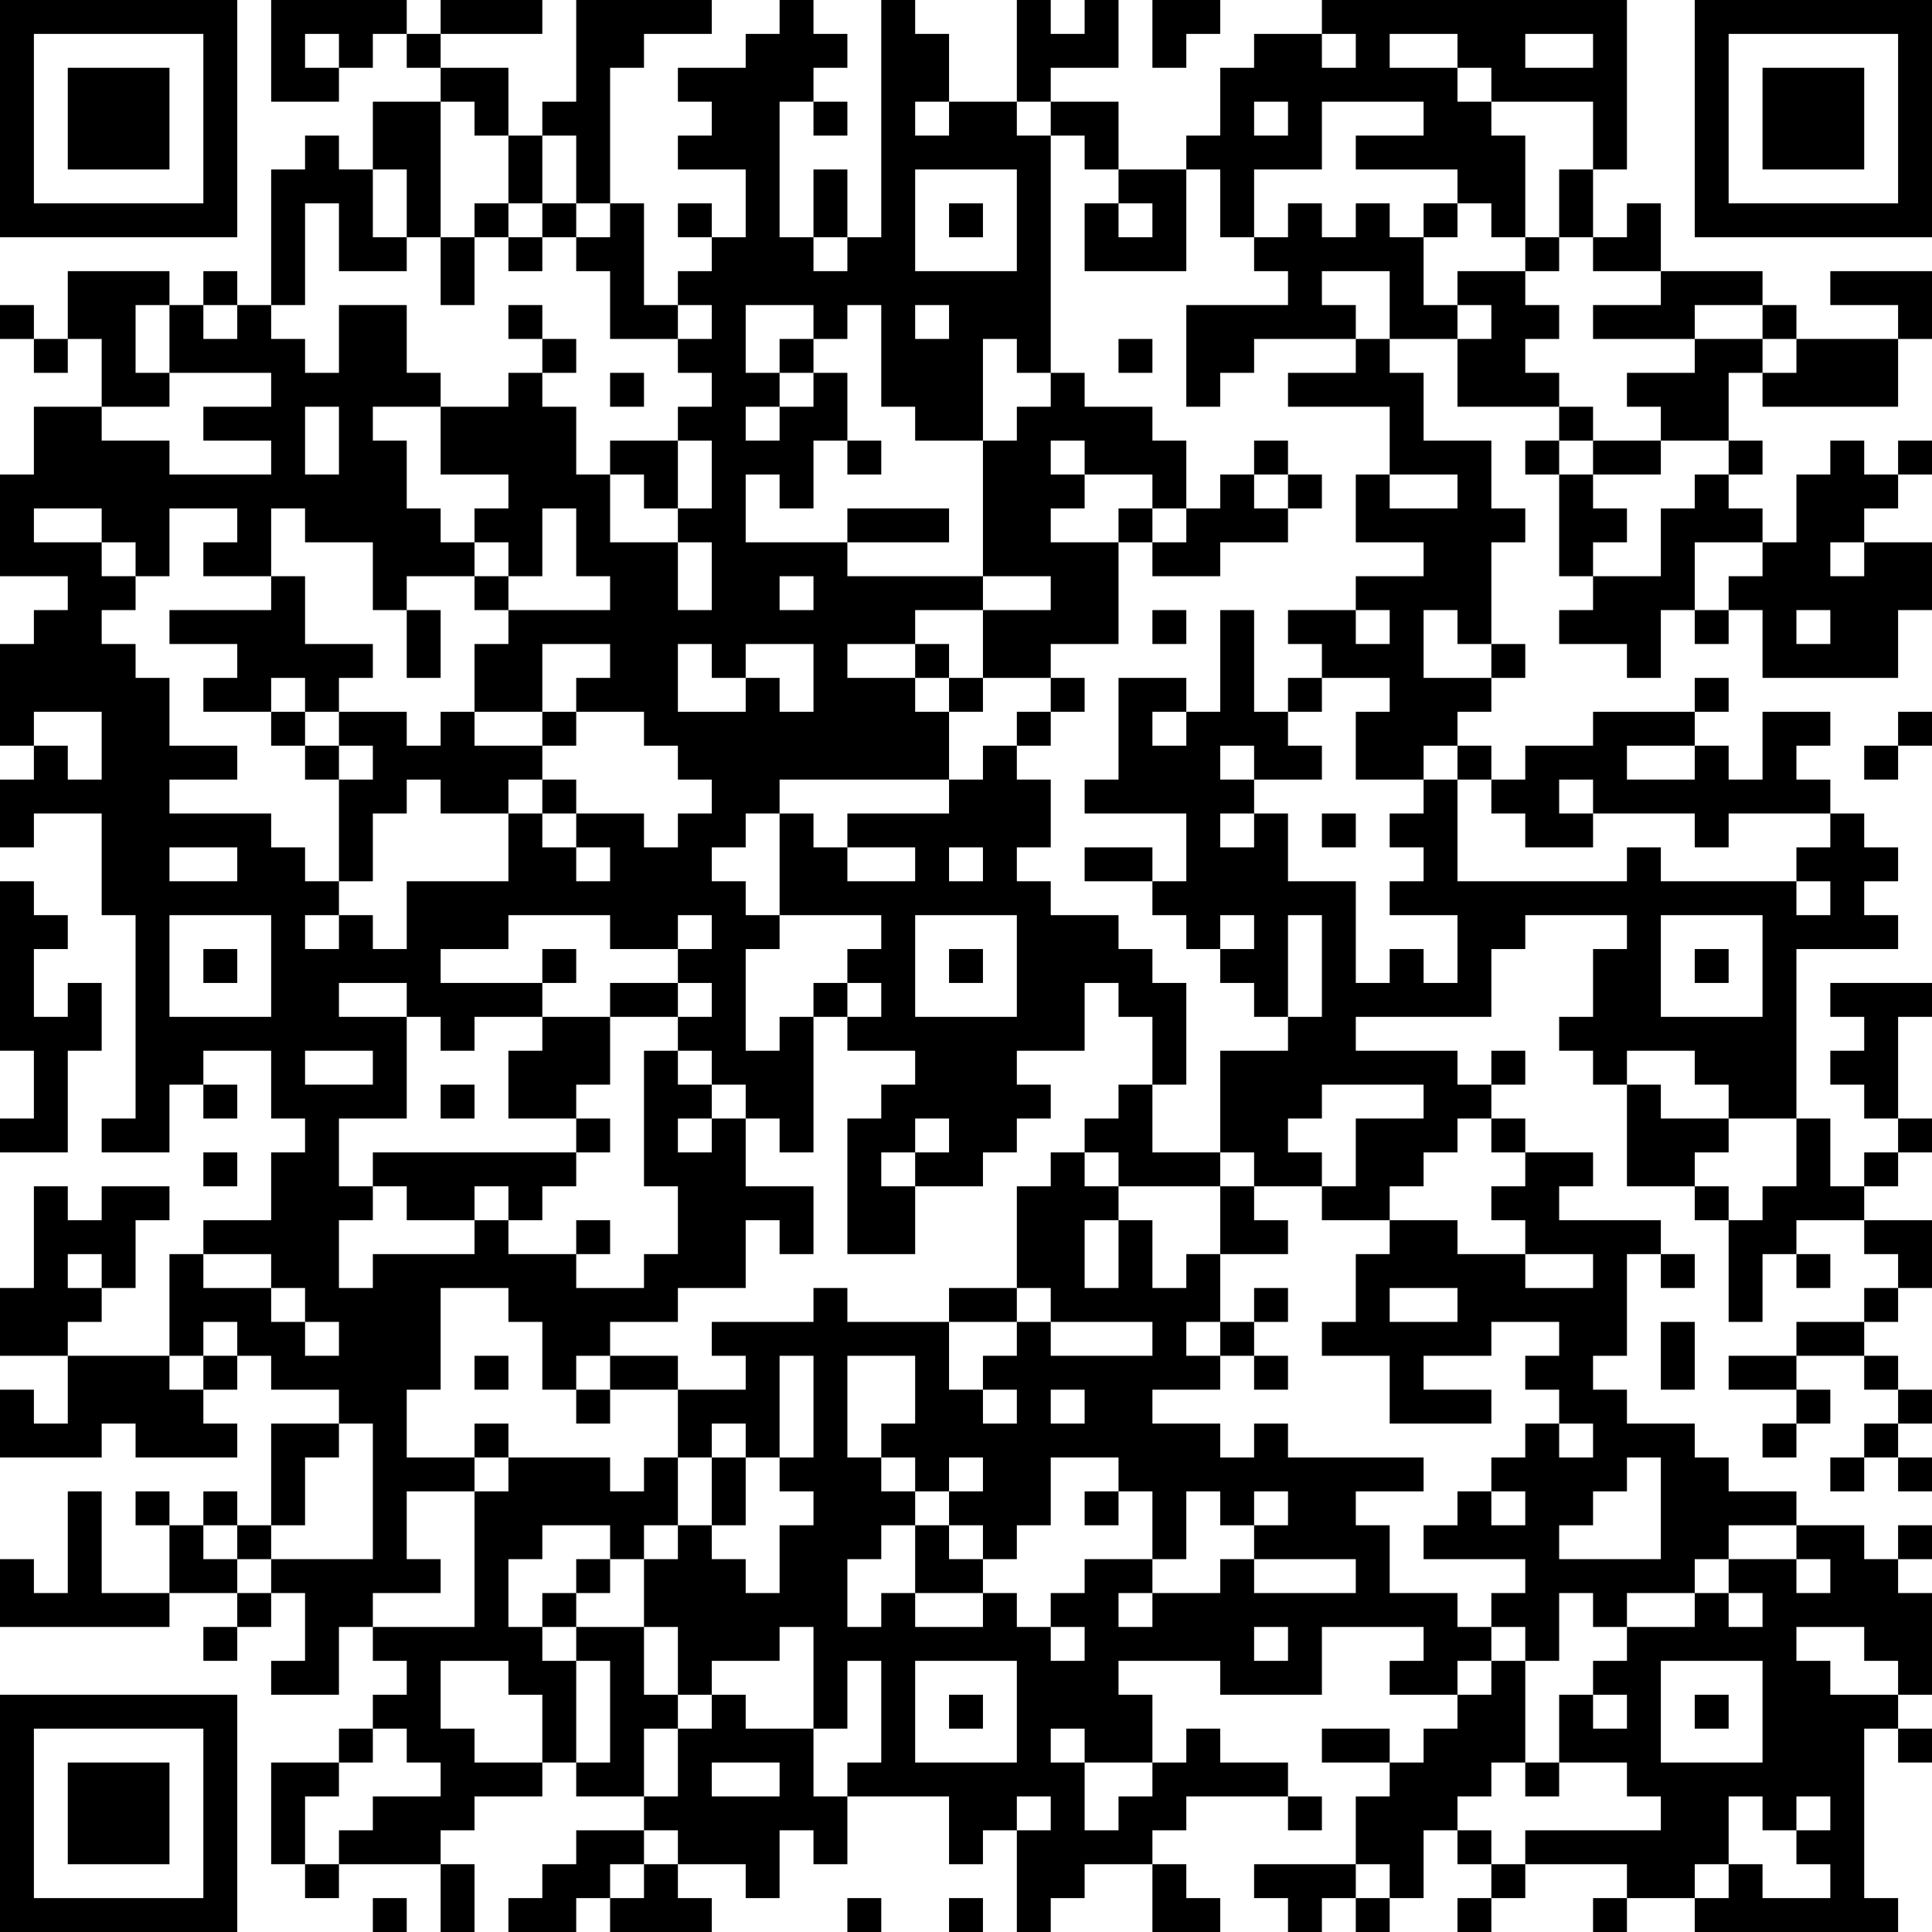 <?xml version="1.0" standalone="no"?>
<svg xmlns="http://www.w3.org/2000/svg" version="1.1" width="171" height="171">
	<!-- Created with https://api.qrserver.com (QR Code API, see goQR.me/api for information) -->
	<title>QR Code</title>
	<desc>https://koohbar.com/product/logo/gelatin-brand-label/gelatin-benetton/gelatin-benetton?utm_source=qr</desc>
	<rect style="fill:rgb(255, 255, 255);fill-opacity:1" x="0" y="0" width="171" height="171" />
	<g id="elements">
		<path style="fill:rgb(0, 0, 0)" d="M 0,0 l 3,0 0,3 -3,0 z M 3,0 l 3,0 0,3 -3,0 z M 6,0 l 3,0 0,3 -3,0 z M 9,0 l 3,0 0,3 -3,0 z M 12,0 l 3,0 0,3 -3,0 z M 15,0 l 3,0 0,3 -3,0 z M 18,0 l 3,0 0,3 -3,0 z M 24,0 l 3,0 0,3 -3,0 z M 27,0 l 3,0 0,3 -3,0 z M 30,0 l 3,0 0,3 -3,0 z M 33,0 l 3,0 0,3 -3,0 z M 39,0 l 3,0 0,3 -3,0 z M 42,0 l 3,0 0,3 -3,0 z M 45,0 l 3,0 0,3 -3,0 z M 51,0 l 3,0 0,3 -3,0 z M 54,0 l 3,0 0,3 -3,0 z M 57,0 l 3,0 0,3 -3,0 z M 60,0 l 3,0 0,3 -3,0 z M 69,0 l 3,0 0,3 -3,0 z M 78,0 l 3,0 0,3 -3,0 z M 90,0 l 3,0 0,3 -3,0 z M 96,0 l 3,0 0,3 -3,0 z M 102,0 l 3,0 0,3 -3,0 z M 105,0 l 3,0 0,3 -3,0 z M 117,0 l 3,0 0,3 -3,0 z M 120,0 l 3,0 0,3 -3,0 z M 123,0 l 3,0 0,3 -3,0 z M 126,0 l 3,0 0,3 -3,0 z M 129,0 l 3,0 0,3 -3,0 z M 132,0 l 3,0 0,3 -3,0 z M 135,0 l 3,0 0,3 -3,0 z M 138,0 l 3,0 0,3 -3,0 z M 141,0 l 3,0 0,3 -3,0 z M 150,0 l 3,0 0,3 -3,0 z M 153,0 l 3,0 0,3 -3,0 z M 156,0 l 3,0 0,3 -3,0 z M 159,0 l 3,0 0,3 -3,0 z M 162,0 l 3,0 0,3 -3,0 z M 165,0 l 3,0 0,3 -3,0 z M 168,0 l 3,0 0,3 -3,0 z M 0,3 l 3,0 0,3 -3,0 z M 18,3 l 3,0 0,3 -3,0 z M 24,3 l 3,0 0,3 -3,0 z M 30,3 l 3,0 0,3 -3,0 z M 36,3 l 3,0 0,3 -3,0 z M 51,3 l 3,0 0,3 -3,0 z M 54,3 l 3,0 0,3 -3,0 z M 66,3 l 3,0 0,3 -3,0 z M 69,3 l 3,0 0,3 -3,0 z M 72,3 l 3,0 0,3 -3,0 z M 78,3 l 3,0 0,3 -3,0 z M 81,3 l 3,0 0,3 -3,0 z M 90,3 l 3,0 0,3 -3,0 z M 93,3 l 3,0 0,3 -3,0 z M 96,3 l 3,0 0,3 -3,0 z M 102,3 l 3,0 0,3 -3,0 z M 111,3 l 3,0 0,3 -3,0 z M 114,3 l 3,0 0,3 -3,0 z M 120,3 l 3,0 0,3 -3,0 z M 129,3 l 3,0 0,3 -3,0 z M 132,3 l 3,0 0,3 -3,0 z M 141,3 l 3,0 0,3 -3,0 z M 150,3 l 3,0 0,3 -3,0 z M 168,3 l 3,0 0,3 -3,0 z M 0,6 l 3,0 0,3 -3,0 z M 6,6 l 3,0 0,3 -3,0 z M 9,6 l 3,0 0,3 -3,0 z M 12,6 l 3,0 0,3 -3,0 z M 18,6 l 3,0 0,3 -3,0 z M 24,6 l 3,0 0,3 -3,0 z M 27,6 l 3,0 0,3 -3,0 z M 39,6 l 3,0 0,3 -3,0 z M 42,6 l 3,0 0,3 -3,0 z M 51,6 l 3,0 0,3 -3,0 z M 60,6 l 3,0 0,3 -3,0 z M 63,6 l 3,0 0,3 -3,0 z M 66,6 l 3,0 0,3 -3,0 z M 69,6 l 3,0 0,3 -3,0 z M 78,6 l 3,0 0,3 -3,0 z M 81,6 l 3,0 0,3 -3,0 z M 90,6 l 3,0 0,3 -3,0 z M 108,6 l 3,0 0,3 -3,0 z M 111,6 l 3,0 0,3 -3,0 z M 114,6 l 3,0 0,3 -3,0 z M 117,6 l 3,0 0,3 -3,0 z M 120,6 l 3,0 0,3 -3,0 z M 123,6 l 3,0 0,3 -3,0 z M 126,6 l 3,0 0,3 -3,0 z M 132,6 l 3,0 0,3 -3,0 z M 135,6 l 3,0 0,3 -3,0 z M 138,6 l 3,0 0,3 -3,0 z M 141,6 l 3,0 0,3 -3,0 z M 150,6 l 3,0 0,3 -3,0 z M 156,6 l 3,0 0,3 -3,0 z M 159,6 l 3,0 0,3 -3,0 z M 162,6 l 3,0 0,3 -3,0 z M 168,6 l 3,0 0,3 -3,0 z M 0,9 l 3,0 0,3 -3,0 z M 6,9 l 3,0 0,3 -3,0 z M 9,9 l 3,0 0,3 -3,0 z M 12,9 l 3,0 0,3 -3,0 z M 18,9 l 3,0 0,3 -3,0 z M 33,9 l 3,0 0,3 -3,0 z M 36,9 l 3,0 0,3 -3,0 z M 42,9 l 3,0 0,3 -3,0 z M 48,9 l 3,0 0,3 -3,0 z M 51,9 l 3,0 0,3 -3,0 z M 63,9 l 3,0 0,3 -3,0 z M 66,9 l 3,0 0,3 -3,0 z M 72,9 l 3,0 0,3 -3,0 z M 78,9 l 3,0 0,3 -3,0 z M 84,9 l 3,0 0,3 -3,0 z M 87,9 l 3,0 0,3 -3,0 z M 93,9 l 3,0 0,3 -3,0 z M 96,9 l 3,0 0,3 -3,0 z M 108,9 l 3,0 0,3 -3,0 z M 114,9 l 3,0 0,3 -3,0 z M 126,9 l 3,0 0,3 -3,0 z M 129,9 l 3,0 0,3 -3,0 z M 141,9 l 3,0 0,3 -3,0 z M 150,9 l 3,0 0,3 -3,0 z M 156,9 l 3,0 0,3 -3,0 z M 159,9 l 3,0 0,3 -3,0 z M 162,9 l 3,0 0,3 -3,0 z M 168,9 l 3,0 0,3 -3,0 z M 0,12 l 3,0 0,3 -3,0 z M 6,12 l 3,0 0,3 -3,0 z M 9,12 l 3,0 0,3 -3,0 z M 12,12 l 3,0 0,3 -3,0 z M 18,12 l 3,0 0,3 -3,0 z M 27,12 l 3,0 0,3 -3,0 z M 33,12 l 3,0 0,3 -3,0 z M 36,12 l 3,0 0,3 -3,0 z M 45,12 l 3,0 0,3 -3,0 z M 51,12 l 3,0 0,3 -3,0 z M 60,12 l 3,0 0,3 -3,0 z M 63,12 l 3,0 0,3 -3,0 z M 66,12 l 3,0 0,3 -3,0 z M 78,12 l 3,0 0,3 -3,0 z M 81,12 l 3,0 0,3 -3,0 z M 84,12 l 3,0 0,3 -3,0 z M 87,12 l 3,0 0,3 -3,0 z M 90,12 l 3,0 0,3 -3,0 z M 96,12 l 3,0 0,3 -3,0 z M 105,12 l 3,0 0,3 -3,0 z M 108,12 l 3,0 0,3 -3,0 z M 111,12 l 3,0 0,3 -3,0 z M 114,12 l 3,0 0,3 -3,0 z M 120,12 l 3,0 0,3 -3,0 z M 123,12 l 3,0 0,3 -3,0 z M 126,12 l 3,0 0,3 -3,0 z M 129,12 l 3,0 0,3 -3,0 z M 132,12 l 3,0 0,3 -3,0 z M 141,12 l 3,0 0,3 -3,0 z M 150,12 l 3,0 0,3 -3,0 z M 156,12 l 3,0 0,3 -3,0 z M 159,12 l 3,0 0,3 -3,0 z M 162,12 l 3,0 0,3 -3,0 z M 168,12 l 3,0 0,3 -3,0 z M 0,15 l 3,0 0,3 -3,0 z M 18,15 l 3,0 0,3 -3,0 z M 24,15 l 3,0 0,3 -3,0 z M 27,15 l 3,0 0,3 -3,0 z M 30,15 l 3,0 0,3 -3,0 z M 36,15 l 3,0 0,3 -3,0 z M 45,15 l 3,0 0,3 -3,0 z M 51,15 l 3,0 0,3 -3,0 z M 66,15 l 3,0 0,3 -3,0 z M 72,15 l 3,0 0,3 -3,0 z M 78,15 l 3,0 0,3 -3,0 z M 90,15 l 3,0 0,3 -3,0 z M 99,15 l 3,0 0,3 -3,0 z M 102,15 l 3,0 0,3 -3,0 z M 108,15 l 3,0 0,3 -3,0 z M 129,15 l 3,0 0,3 -3,0 z M 132,15 l 3,0 0,3 -3,0 z M 138,15 l 3,0 0,3 -3,0 z M 150,15 l 3,0 0,3 -3,0 z M 168,15 l 3,0 0,3 -3,0 z M 0,18 l 3,0 0,3 -3,0 z M 3,18 l 3,0 0,3 -3,0 z M 6,18 l 3,0 0,3 -3,0 z M 9,18 l 3,0 0,3 -3,0 z M 12,18 l 3,0 0,3 -3,0 z M 15,18 l 3,0 0,3 -3,0 z M 18,18 l 3,0 0,3 -3,0 z M 24,18 l 3,0 0,3 -3,0 z M 30,18 l 3,0 0,3 -3,0 z M 36,18 l 3,0 0,3 -3,0 z M 42,18 l 3,0 0,3 -3,0 z M 48,18 l 3,0 0,3 -3,0 z M 54,18 l 3,0 0,3 -3,0 z M 60,18 l 3,0 0,3 -3,0 z M 66,18 l 3,0 0,3 -3,0 z M 72,18 l 3,0 0,3 -3,0 z M 78,18 l 3,0 0,3 -3,0 z M 84,18 l 3,0 0,3 -3,0 z M 90,18 l 3,0 0,3 -3,0 z M 96,18 l 3,0 0,3 -3,0 z M 102,18 l 3,0 0,3 -3,0 z M 108,18 l 3,0 0,3 -3,0 z M 114,18 l 3,0 0,3 -3,0 z M 120,18 l 3,0 0,3 -3,0 z M 126,18 l 3,0 0,3 -3,0 z M 132,18 l 3,0 0,3 -3,0 z M 138,18 l 3,0 0,3 -3,0 z M 144,18 l 3,0 0,3 -3,0 z M 150,18 l 3,0 0,3 -3,0 z M 153,18 l 3,0 0,3 -3,0 z M 156,18 l 3,0 0,3 -3,0 z M 159,18 l 3,0 0,3 -3,0 z M 162,18 l 3,0 0,3 -3,0 z M 165,18 l 3,0 0,3 -3,0 z M 168,18 l 3,0 0,3 -3,0 z M 24,21 l 3,0 0,3 -3,0 z M 30,21 l 3,0 0,3 -3,0 z M 33,21 l 3,0 0,3 -3,0 z M 39,21 l 3,0 0,3 -3,0 z M 45,21 l 3,0 0,3 -3,0 z M 51,21 l 3,0 0,3 -3,0 z M 54,21 l 3,0 0,3 -3,0 z M 63,21 l 3,0 0,3 -3,0 z M 66,21 l 3,0 0,3 -3,0 z M 69,21 l 3,0 0,3 -3,0 z M 75,21 l 3,0 0,3 -3,0 z M 78,21 l 3,0 0,3 -3,0 z M 90,21 l 3,0 0,3 -3,0 z M 96,21 l 3,0 0,3 -3,0 z M 99,21 l 3,0 0,3 -3,0 z M 102,21 l 3,0 0,3 -3,0 z M 111,21 l 3,0 0,3 -3,0 z M 114,21 l 3,0 0,3 -3,0 z M 117,21 l 3,0 0,3 -3,0 z M 120,21 l 3,0 0,3 -3,0 z M 123,21 l 3,0 0,3 -3,0 z M 135,21 l 3,0 0,3 -3,0 z M 141,21 l 3,0 0,3 -3,0 z M 144,21 l 3,0 0,3 -3,0 z M 6,24 l 3,0 0,3 -3,0 z M 9,24 l 3,0 0,3 -3,0 z M 12,24 l 3,0 0,3 -3,0 z M 18,24 l 3,0 0,3 -3,0 z M 24,24 l 3,0 0,3 -3,0 z M 39,24 l 3,0 0,3 -3,0 z M 54,24 l 3,0 0,3 -3,0 z M 60,24 l 3,0 0,3 -3,0 z M 63,24 l 3,0 0,3 -3,0 z M 66,24 l 3,0 0,3 -3,0 z M 69,24 l 3,0 0,3 -3,0 z M 72,24 l 3,0 0,3 -3,0 z M 75,24 l 3,0 0,3 -3,0 z M 78,24 l 3,0 0,3 -3,0 z M 81,24 l 3,0 0,3 -3,0 z M 84,24 l 3,0 0,3 -3,0 z M 87,24 l 3,0 0,3 -3,0 z M 90,24 l 3,0 0,3 -3,0 z M 114,24 l 3,0 0,3 -3,0 z M 123,24 l 3,0 0,3 -3,0 z M 129,24 l 3,0 0,3 -3,0 z M 132,24 l 3,0 0,3 -3,0 z M 147,24 l 3,0 0,3 -3,0 z M 150,24 l 3,0 0,3 -3,0 z M 153,24 l 3,0 0,3 -3,0 z M 162,24 l 3,0 0,3 -3,0 z M 165,24 l 3,0 0,3 -3,0 z M 168,24 l 3,0 0,3 -3,0 z M 0,27 l 3,0 0,3 -3,0 z M 6,27 l 3,0 0,3 -3,0 z M 9,27 l 3,0 0,3 -3,0 z M 15,27 l 3,0 0,3 -3,0 z M 21,27 l 3,0 0,3 -3,0 z M 30,27 l 3,0 0,3 -3,0 z M 33,27 l 3,0 0,3 -3,0 z M 45,27 l 3,0 0,3 -3,0 z M 54,27 l 3,0 0,3 -3,0 z M 57,27 l 3,0 0,3 -3,0 z M 63,27 l 3,0 0,3 -3,0 z M 72,27 l 3,0 0,3 -3,0 z M 78,27 l 3,0 0,3 -3,0 z M 84,27 l 3,0 0,3 -3,0 z M 87,27 l 3,0 0,3 -3,0 z M 90,27 l 3,0 0,3 -3,0 z M 105,27 l 3,0 0,3 -3,0 z M 108,27 l 3,0 0,3 -3,0 z M 111,27 l 3,0 0,3 -3,0 z M 114,27 l 3,0 0,3 -3,0 z M 117,27 l 3,0 0,3 -3,0 z M 123,27 l 3,0 0,3 -3,0 z M 126,27 l 3,0 0,3 -3,0 z M 132,27 l 3,0 0,3 -3,0 z M 135,27 l 3,0 0,3 -3,0 z M 141,27 l 3,0 0,3 -3,0 z M 144,27 l 3,0 0,3 -3,0 z M 147,27 l 3,0 0,3 -3,0 z M 156,27 l 3,0 0,3 -3,0 z M 168,27 l 3,0 0,3 -3,0 z M 3,30 l 3,0 0,3 -3,0 z M 9,30 l 3,0 0,3 -3,0 z M 15,30 l 3,0 0,3 -3,0 z M 18,30 l 3,0 0,3 -3,0 z M 21,30 l 3,0 0,3 -3,0 z M 24,30 l 3,0 0,3 -3,0 z M 30,30 l 3,0 0,3 -3,0 z M 33,30 l 3,0 0,3 -3,0 z M 48,30 l 3,0 0,3 -3,0 z M 60,30 l 3,0 0,3 -3,0 z M 63,30 l 3,0 0,3 -3,0 z M 69,30 l 3,0 0,3 -3,0 z M 78,30 l 3,0 0,3 -3,0 z M 81,30 l 3,0 0,3 -3,0 z M 84,30 l 3,0 0,3 -3,0 z M 90,30 l 3,0 0,3 -3,0 z M 99,30 l 3,0 0,3 -3,0 z M 105,30 l 3,0 0,3 -3,0 z M 108,30 l 3,0 0,3 -3,0 z M 120,30 l 3,0 0,3 -3,0 z M 129,30 l 3,0 0,3 -3,0 z M 132,30 l 3,0 0,3 -3,0 z M 150,30 l 3,0 0,3 -3,0 z M 153,30 l 3,0 0,3 -3,0 z M 159,30 l 3,0 0,3 -3,0 z M 162,30 l 3,0 0,3 -3,0 z M 165,30 l 3,0 0,3 -3,0 z M 9,33 l 3,0 0,3 -3,0 z M 12,33 l 3,0 0,3 -3,0 z M 24,33 l 3,0 0,3 -3,0 z M 27,33 l 3,0 0,3 -3,0 z M 30,33 l 3,0 0,3 -3,0 z M 33,33 l 3,0 0,3 -3,0 z M 36,33 l 3,0 0,3 -3,0 z M 45,33 l 3,0 0,3 -3,0 z M 54,33 l 3,0 0,3 -3,0 z M 63,33 l 3,0 0,3 -3,0 z M 66,33 l 3,0 0,3 -3,0 z M 72,33 l 3,0 0,3 -3,0 z M 78,33 l 3,0 0,3 -3,0 z M 81,33 l 3,0 0,3 -3,0 z M 84,33 l 3,0 0,3 -3,0 z M 93,33 l 3,0 0,3 -3,0 z M 105,33 l 3,0 0,3 -3,0 z M 114,33 l 3,0 0,3 -3,0 z M 117,33 l 3,0 0,3 -3,0 z M 120,33 l 3,0 0,3 -3,0 z M 123,33 l 3,0 0,3 -3,0 z M 129,33 l 3,0 0,3 -3,0 z M 132,33 l 3,0 0,3 -3,0 z M 135,33 l 3,0 0,3 -3,0 z M 144,33 l 3,0 0,3 -3,0 z M 147,33 l 3,0 0,3 -3,0 z M 150,33 l 3,0 0,3 -3,0 z M 156,33 l 3,0 0,3 -3,0 z M 159,33 l 3,0 0,3 -3,0 z M 162,33 l 3,0 0,3 -3,0 z M 165,33 l 3,0 0,3 -3,0 z M 3,36 l 3,0 0,3 -3,0 z M 6,36 l 3,0 0,3 -3,0 z M 18,36 l 3,0 0,3 -3,0 z M 21,36 l 3,0 0,3 -3,0 z M 24,36 l 3,0 0,3 -3,0 z M 30,36 l 3,0 0,3 -3,0 z M 39,36 l 3,0 0,3 -3,0 z M 42,36 l 3,0 0,3 -3,0 z M 45,36 l 3,0 0,3 -3,0 z M 48,36 l 3,0 0,3 -3,0 z M 60,36 l 3,0 0,3 -3,0 z M 63,36 l 3,0 0,3 -3,0 z M 69,36 l 3,0 0,3 -3,0 z M 72,36 l 3,0 0,3 -3,0 z M 81,36 l 3,0 0,3 -3,0 z M 84,36 l 3,0 0,3 -3,0 z M 90,36 l 3,0 0,3 -3,0 z M 93,36 l 3,0 0,3 -3,0 z M 96,36 l 3,0 0,3 -3,0 z M 99,36 l 3,0 0,3 -3,0 z M 123,36 l 3,0 0,3 -3,0 z M 138,36 l 3,0 0,3 -3,0 z M 147,36 l 3,0 0,3 -3,0 z M 150,36 l 3,0 0,3 -3,0 z M 3,39 l 3,0 0,3 -3,0 z M 6,39 l 3,0 0,3 -3,0 z M 9,39 l 3,0 0,3 -3,0 z M 12,39 l 3,0 0,3 -3,0 z M 24,39 l 3,0 0,3 -3,0 z M 30,39 l 3,0 0,3 -3,0 z M 33,39 l 3,0 0,3 -3,0 z M 39,39 l 3,0 0,3 -3,0 z M 42,39 l 3,0 0,3 -3,0 z M 45,39 l 3,0 0,3 -3,0 z M 48,39 l 3,0 0,3 -3,0 z M 54,39 l 3,0 0,3 -3,0 z M 57,39 l 3,0 0,3 -3,0 z M 63,39 l 3,0 0,3 -3,0 z M 66,39 l 3,0 0,3 -3,0 z M 69,39 l 3,0 0,3 -3,0 z M 75,39 l 3,0 0,3 -3,0 z M 87,39 l 3,0 0,3 -3,0 z M 90,39 l 3,0 0,3 -3,0 z M 96,39 l 3,0 0,3 -3,0 z M 99,39 l 3,0 0,3 -3,0 z M 102,39 l 3,0 0,3 -3,0 z M 111,39 l 3,0 0,3 -3,0 z M 123,39 l 3,0 0,3 -3,0 z M 126,39 l 3,0 0,3 -3,0 z M 129,39 l 3,0 0,3 -3,0 z M 135,39 l 3,0 0,3 -3,0 z M 141,39 l 3,0 0,3 -3,0 z M 144,39 l 3,0 0,3 -3,0 z M 153,39 l 3,0 0,3 -3,0 z M 162,39 l 3,0 0,3 -3,0 z M 168,39 l 3,0 0,3 -3,0 z M 0,42 l 3,0 0,3 -3,0 z M 3,42 l 3,0 0,3 -3,0 z M 6,42 l 3,0 0,3 -3,0 z M 9,42 l 3,0 0,3 -3,0 z M 12,42 l 3,0 0,3 -3,0 z M 15,42 l 3,0 0,3 -3,0 z M 18,42 l 3,0 0,3 -3,0 z M 21,42 l 3,0 0,3 -3,0 z M 24,42 l 3,0 0,3 -3,0 z M 27,42 l 3,0 0,3 -3,0 z M 30,42 l 3,0 0,3 -3,0 z M 33,42 l 3,0 0,3 -3,0 z M 45,42 l 3,0 0,3 -3,0 z M 48,42 l 3,0 0,3 -3,0 z M 51,42 l 3,0 0,3 -3,0 z M 57,42 l 3,0 0,3 -3,0 z M 63,42 l 3,0 0,3 -3,0 z M 69,42 l 3,0 0,3 -3,0 z M 87,42 l 3,0 0,3 -3,0 z M 90,42 l 3,0 0,3 -3,0 z M 93,42 l 3,0 0,3 -3,0 z M 102,42 l 3,0 0,3 -3,0 z M 108,42 l 3,0 0,3 -3,0 z M 114,42 l 3,0 0,3 -3,0 z M 120,42 l 3,0 0,3 -3,0 z M 129,42 l 3,0 0,3 -3,0 z M 138,42 l 3,0 0,3 -3,0 z M 150,42 l 3,0 0,3 -3,0 z M 159,42 l 3,0 0,3 -3,0 z M 162,42 l 3,0 0,3 -3,0 z M 165,42 l 3,0 0,3 -3,0 z M 0,45 l 3,0 0,3 -3,0 z M 9,45 l 3,0 0,3 -3,0 z M 12,45 l 3,0 0,3 -3,0 z M 21,45 l 3,0 0,3 -3,0 z M 27,45 l 3,0 0,3 -3,0 z M 30,45 l 3,0 0,3 -3,0 z M 33,45 l 3,0 0,3 -3,0 z M 36,45 l 3,0 0,3 -3,0 z M 42,45 l 3,0 0,3 -3,0 z M 45,45 l 3,0 0,3 -3,0 z M 51,45 l 3,0 0,3 -3,0 z M 60,45 l 3,0 0,3 -3,0 z M 63,45 l 3,0 0,3 -3,0 z M 75,45 l 3,0 0,3 -3,0 z M 78,45 l 3,0 0,3 -3,0 z M 81,45 l 3,0 0,3 -3,0 z M 87,45 l 3,0 0,3 -3,0 z M 90,45 l 3,0 0,3 -3,0 z M 99,45 l 3,0 0,3 -3,0 z M 105,45 l 3,0 0,3 -3,0 z M 108,45 l 3,0 0,3 -3,0 z M 111,45 l 3,0 0,3 -3,0 z M 120,45 l 3,0 0,3 -3,0 z M 123,45 l 3,0 0,3 -3,0 z M 126,45 l 3,0 0,3 -3,0 z M 129,45 l 3,0 0,3 -3,0 z M 132,45 l 3,0 0,3 -3,0 z M 138,45 l 3,0 0,3 -3,0 z M 141,45 l 3,0 0,3 -3,0 z M 147,45 l 3,0 0,3 -3,0 z M 150,45 l 3,0 0,3 -3,0 z M 153,45 l 3,0 0,3 -3,0 z M 159,45 l 3,0 0,3 -3,0 z M 162,45 l 3,0 0,3 -3,0 z M 0,48 l 3,0 0,3 -3,0 z M 3,48 l 3,0 0,3 -3,0 z M 6,48 l 3,0 0,3 -3,0 z M 12,48 l 3,0 0,3 -3,0 z M 18,48 l 3,0 0,3 -3,0 z M 21,48 l 3,0 0,3 -3,0 z M 33,48 l 3,0 0,3 -3,0 z M 36,48 l 3,0 0,3 -3,0 z M 39,48 l 3,0 0,3 -3,0 z M 45,48 l 3,0 0,3 -3,0 z M 51,48 l 3,0 0,3 -3,0 z M 54,48 l 3,0 0,3 -3,0 z M 57,48 l 3,0 0,3 -3,0 z M 63,48 l 3,0 0,3 -3,0 z M 66,48 l 3,0 0,3 -3,0 z M 69,48 l 3,0 0,3 -3,0 z M 72,48 l 3,0 0,3 -3,0 z M 87,48 l 3,0 0,3 -3,0 z M 90,48 l 3,0 0,3 -3,0 z M 93,48 l 3,0 0,3 -3,0 z M 96,48 l 3,0 0,3 -3,0 z M 102,48 l 3,0 0,3 -3,0 z M 105,48 l 3,0 0,3 -3,0 z M 126,48 l 3,0 0,3 -3,0 z M 129,48 l 3,0 0,3 -3,0 z M 138,48 l 3,0 0,3 -3,0 z M 147,48 l 3,0 0,3 -3,0 z M 156,48 l 3,0 0,3 -3,0 z M 159,48 l 3,0 0,3 -3,0 z M 165,48 l 3,0 0,3 -3,0 z M 168,48 l 3,0 0,3 -3,0 z M 6,51 l 3,0 0,3 -3,0 z M 9,51 l 3,0 0,3 -3,0 z M 24,51 l 3,0 0,3 -3,0 z M 33,51 l 3,0 0,3 -3,0 z M 42,51 l 3,0 0,3 -3,0 z M 54,51 l 3,0 0,3 -3,0 z M 57,51 l 3,0 0,3 -3,0 z M 63,51 l 3,0 0,3 -3,0 z M 66,51 l 3,0 0,3 -3,0 z M 72,51 l 3,0 0,3 -3,0 z M 75,51 l 3,0 0,3 -3,0 z M 78,51 l 3,0 0,3 -3,0 z M 81,51 l 3,0 0,3 -3,0 z M 84,51 l 3,0 0,3 -3,0 z M 93,51 l 3,0 0,3 -3,0 z M 96,51 l 3,0 0,3 -3,0 z M 120,51 l 3,0 0,3 -3,0 z M 123,51 l 3,0 0,3 -3,0 z M 126,51 l 3,0 0,3 -3,0 z M 129,51 l 3,0 0,3 -3,0 z M 141,51 l 3,0 0,3 -3,0 z M 144,51 l 3,0 0,3 -3,0 z M 147,51 l 3,0 0,3 -3,0 z M 153,51 l 3,0 0,3 -3,0 z M 156,51 l 3,0 0,3 -3,0 z M 159,51 l 3,0 0,3 -3,0 z M 162,51 l 3,0 0,3 -3,0 z M 165,51 l 3,0 0,3 -3,0 z M 168,51 l 3,0 0,3 -3,0 z M 3,54 l 3,0 0,3 -3,0 z M 6,54 l 3,0 0,3 -3,0 z M 15,54 l 3,0 0,3 -3,0 z M 18,54 l 3,0 0,3 -3,0 z M 21,54 l 3,0 0,3 -3,0 z M 24,54 l 3,0 0,3 -3,0 z M 36,54 l 3,0 0,3 -3,0 z M 45,54 l 3,0 0,3 -3,0 z M 48,54 l 3,0 0,3 -3,0 z M 51,54 l 3,0 0,3 -3,0 z M 54,54 l 3,0 0,3 -3,0 z M 57,54 l 3,0 0,3 -3,0 z M 60,54 l 3,0 0,3 -3,0 z M 63,54 l 3,0 0,3 -3,0 z M 66,54 l 3,0 0,3 -3,0 z M 69,54 l 3,0 0,3 -3,0 z M 72,54 l 3,0 0,3 -3,0 z M 75,54 l 3,0 0,3 -3,0 z M 78,54 l 3,0 0,3 -3,0 z M 87,54 l 3,0 0,3 -3,0 z M 90,54 l 3,0 0,3 -3,0 z M 93,54 l 3,0 0,3 -3,0 z M 96,54 l 3,0 0,3 -3,0 z M 102,54 l 3,0 0,3 -3,0 z M 108,54 l 3,0 0,3 -3,0 z M 114,54 l 3,0 0,3 -3,0 z M 117,54 l 3,0 0,3 -3,0 z M 123,54 l 3,0 0,3 -3,0 z M 129,54 l 3,0 0,3 -3,0 z M 138,54 l 3,0 0,3 -3,0 z M 141,54 l 3,0 0,3 -3,0 z M 144,54 l 3,0 0,3 -3,0 z M 150,54 l 3,0 0,3 -3,0 z M 156,54 l 3,0 0,3 -3,0 z M 162,54 l 3,0 0,3 -3,0 z M 165,54 l 3,0 0,3 -3,0 z M 0,57 l 3,0 0,3 -3,0 z M 3,57 l 3,0 0,3 -3,0 z M 6,57 l 3,0 0,3 -3,0 z M 9,57 l 3,0 0,3 -3,0 z M 21,57 l 3,0 0,3 -3,0 z M 24,57 l 3,0 0,3 -3,0 z M 27,57 l 3,0 0,3 -3,0 z M 30,57 l 3,0 0,3 -3,0 z M 36,57 l 3,0 0,3 -3,0 z M 42,57 l 3,0 0,3 -3,0 z M 45,57 l 3,0 0,3 -3,0 z M 54,57 l 3,0 0,3 -3,0 z M 57,57 l 3,0 0,3 -3,0 z M 63,57 l 3,0 0,3 -3,0 z M 72,57 l 3,0 0,3 -3,0 z M 81,57 l 3,0 0,3 -3,0 z M 87,57 l 3,0 0,3 -3,0 z M 90,57 l 3,0 0,3 -3,0 z M 108,57 l 3,0 0,3 -3,0 z M 117,57 l 3,0 0,3 -3,0 z M 120,57 l 3,0 0,3 -3,0 z M 123,57 l 3,0 0,3 -3,0 z M 132,57 l 3,0 0,3 -3,0 z M 144,57 l 3,0 0,3 -3,0 z M 156,57 l 3,0 0,3 -3,0 z M 159,57 l 3,0 0,3 -3,0 z M 162,57 l 3,0 0,3 -3,0 z M 165,57 l 3,0 0,3 -3,0 z M 0,60 l 3,0 0,3 -3,0 z M 3,60 l 3,0 0,3 -3,0 z M 6,60 l 3,0 0,3 -3,0 z M 9,60 l 3,0 0,3 -3,0 z M 12,60 l 3,0 0,3 -3,0 z M 18,60 l 3,0 0,3 -3,0 z M 21,60 l 3,0 0,3 -3,0 z M 27,60 l 3,0 0,3 -3,0 z M 42,60 l 3,0 0,3 -3,0 z M 45,60 l 3,0 0,3 -3,0 z M 51,60 l 3,0 0,3 -3,0 z M 54,60 l 3,0 0,3 -3,0 z M 57,60 l 3,0 0,3 -3,0 z M 66,60 l 3,0 0,3 -3,0 z M 72,60 l 3,0 0,3 -3,0 z M 75,60 l 3,0 0,3 -3,0 z M 78,60 l 3,0 0,3 -3,0 z M 84,60 l 3,0 0,3 -3,0 z M 93,60 l 3,0 0,3 -3,0 z M 99,60 l 3,0 0,3 -3,0 z M 102,60 l 3,0 0,3 -3,0 z M 108,60 l 3,0 0,3 -3,0 z M 114,60 l 3,0 0,3 -3,0 z M 123,60 l 3,0 0,3 -3,0 z M 126,60 l 3,0 0,3 -3,0 z M 129,60 l 3,0 0,3 -3,0 z M 150,60 l 3,0 0,3 -3,0 z M 0,63 l 3,0 0,3 -3,0 z M 9,63 l 3,0 0,3 -3,0 z M 12,63 l 3,0 0,3 -3,0 z M 24,63 l 3,0 0,3 -3,0 z M 30,63 l 3,0 0,3 -3,0 z M 33,63 l 3,0 0,3 -3,0 z M 39,63 l 3,0 0,3 -3,0 z M 48,63 l 3,0 0,3 -3,0 z M 57,63 l 3,0 0,3 -3,0 z M 60,63 l 3,0 0,3 -3,0 z M 63,63 l 3,0 0,3 -3,0 z M 66,63 l 3,0 0,3 -3,0 z M 69,63 l 3,0 0,3 -3,0 z M 72,63 l 3,0 0,3 -3,0 z M 75,63 l 3,0 0,3 -3,0 z M 78,63 l 3,0 0,3 -3,0 z M 81,63 l 3,0 0,3 -3,0 z M 90,63 l 3,0 0,3 -3,0 z M 99,63 l 3,0 0,3 -3,0 z M 105,63 l 3,0 0,3 -3,0 z M 108,63 l 3,0 0,3 -3,0 z M 111,63 l 3,0 0,3 -3,0 z M 120,63 l 3,0 0,3 -3,0 z M 123,63 l 3,0 0,3 -3,0 z M 126,63 l 3,0 0,3 -3,0 z M 141,63 l 3,0 0,3 -3,0 z M 144,63 l 3,0 0,3 -3,0 z M 147,63 l 3,0 0,3 -3,0 z M 156,63 l 3,0 0,3 -3,0 z M 159,63 l 3,0 0,3 -3,0 z M 168,63 l 3,0 0,3 -3,0 z M 3,66 l 3,0 0,3 -3,0 z M 9,66 l 3,0 0,3 -3,0 z M 12,66 l 3,0 0,3 -3,0 z M 15,66 l 3,0 0,3 -3,0 z M 18,66 l 3,0 0,3 -3,0 z M 27,66 l 3,0 0,3 -3,0 z M 33,66 l 3,0 0,3 -3,0 z M 36,66 l 3,0 0,3 -3,0 z M 39,66 l 3,0 0,3 -3,0 z M 42,66 l 3,0 0,3 -3,0 z M 45,66 l 3,0 0,3 -3,0 z M 60,66 l 3,0 0,3 -3,0 z M 63,66 l 3,0 0,3 -3,0 z M 66,66 l 3,0 0,3 -3,0 z M 69,66 l 3,0 0,3 -3,0 z M 72,66 l 3,0 0,3 -3,0 z M 75,66 l 3,0 0,3 -3,0 z M 78,66 l 3,0 0,3 -3,0 z M 81,66 l 3,0 0,3 -3,0 z M 87,66 l 3,0 0,3 -3,0 z M 99,66 l 3,0 0,3 -3,0 z M 102,66 l 3,0 0,3 -3,0 z M 105,66 l 3,0 0,3 -3,0 z M 111,66 l 3,0 0,3 -3,0 z M 114,66 l 3,0 0,3 -3,0 z M 120,66 l 3,0 0,3 -3,0 z M 123,66 l 3,0 0,3 -3,0 z M 129,66 l 3,0 0,3 -3,0 z M 135,66 l 3,0 0,3 -3,0 z M 138,66 l 3,0 0,3 -3,0 z M 141,66 l 3,0 0,3 -3,0 z M 150,66 l 3,0 0,3 -3,0 z M 156,66 l 3,0 0,3 -3,0 z M 165,66 l 3,0 0,3 -3,0 z M 0,69 l 3,0 0,3 -3,0 z M 3,69 l 3,0 0,3 -3,0 z M 6,69 l 3,0 0,3 -3,0 z M 9,69 l 3,0 0,3 -3,0 z M 12,69 l 3,0 0,3 -3,0 z M 30,69 l 3,0 0,3 -3,0 z M 33,69 l 3,0 0,3 -3,0 z M 39,69 l 3,0 0,3 -3,0 z M 42,69 l 3,0 0,3 -3,0 z M 48,69 l 3,0 0,3 -3,0 z M 63,69 l 3,0 0,3 -3,0 z M 66,69 l 3,0 0,3 -3,0 z M 84,69 l 3,0 0,3 -3,0 z M 87,69 l 3,0 0,3 -3,0 z M 90,69 l 3,0 0,3 -3,0 z M 96,69 l 3,0 0,3 -3,0 z M 99,69 l 3,0 0,3 -3,0 z M 102,69 l 3,0 0,3 -3,0 z M 105,69 l 3,0 0,3 -3,0 z M 108,69 l 3,0 0,3 -3,0 z M 126,69 l 3,0 0,3 -3,0 z M 132,69 l 3,0 0,3 -3,0 z M 135,69 l 3,0 0,3 -3,0 z M 141,69 l 3,0 0,3 -3,0 z M 144,69 l 3,0 0,3 -3,0 z M 147,69 l 3,0 0,3 -3,0 z M 150,69 l 3,0 0,3 -3,0 z M 153,69 l 3,0 0,3 -3,0 z M 156,69 l 3,0 0,3 -3,0 z M 159,69 l 3,0 0,3 -3,0 z M 0,72 l 3,0 0,3 -3,0 z M 9,72 l 3,0 0,3 -3,0 z M 12,72 l 3,0 0,3 -3,0 z M 15,72 l 3,0 0,3 -3,0 z M 18,72 l 3,0 0,3 -3,0 z M 21,72 l 3,0 0,3 -3,0 z M 30,72 l 3,0 0,3 -3,0 z M 45,72 l 3,0 0,3 -3,0 z M 51,72 l 3,0 0,3 -3,0 z M 54,72 l 3,0 0,3 -3,0 z M 60,72 l 3,0 0,3 -3,0 z M 63,72 l 3,0 0,3 -3,0 z M 69,72 l 3,0 0,3 -3,0 z M 75,72 l 3,0 0,3 -3,0 z M 78,72 l 3,0 0,3 -3,0 z M 81,72 l 3,0 0,3 -3,0 z M 84,72 l 3,0 0,3 -3,0 z M 87,72 l 3,0 0,3 -3,0 z M 90,72 l 3,0 0,3 -3,0 z M 105,72 l 3,0 0,3 -3,0 z M 111,72 l 3,0 0,3 -3,0 z M 117,72 l 3,0 0,3 -3,0 z M 123,72 l 3,0 0,3 -3,0 z M 126,72 l 3,0 0,3 -3,0 z M 135,72 l 3,0 0,3 -3,0 z M 138,72 l 3,0 0,3 -3,0 z M 150,72 l 3,0 0,3 -3,0 z M 162,72 l 3,0 0,3 -3,0 z M 9,75 l 3,0 0,3 -3,0 z M 12,75 l 3,0 0,3 -3,0 z M 21,75 l 3,0 0,3 -3,0 z M 24,75 l 3,0 0,3 -3,0 z M 30,75 l 3,0 0,3 -3,0 z M 45,75 l 3,0 0,3 -3,0 z M 48,75 l 3,0 0,3 -3,0 z M 54,75 l 3,0 0,3 -3,0 z M 57,75 l 3,0 0,3 -3,0 z M 60,75 l 3,0 0,3 -3,0 z M 69,75 l 3,0 0,3 -3,0 z M 72,75 l 3,0 0,3 -3,0 z M 81,75 l 3,0 0,3 -3,0 z M 87,75 l 3,0 0,3 -3,0 z M 96,75 l 3,0 0,3 -3,0 z M 99,75 l 3,0 0,3 -3,0 z M 105,75 l 3,0 0,3 -3,0 z M 108,75 l 3,0 0,3 -3,0 z M 111,75 l 3,0 0,3 -3,0 z M 126,75 l 3,0 0,3 -3,0 z M 144,75 l 3,0 0,3 -3,0 z M 159,75 l 3,0 0,3 -3,0 z M 162,75 l 3,0 0,3 -3,0 z M 165,75 l 3,0 0,3 -3,0 z M 0,78 l 3,0 0,3 -3,0 z M 9,78 l 3,0 0,3 -3,0 z M 12,78 l 3,0 0,3 -3,0 z M 15,78 l 3,0 0,3 -3,0 z M 18,78 l 3,0 0,3 -3,0 z M 21,78 l 3,0 0,3 -3,0 z M 24,78 l 3,0 0,3 -3,0 z M 27,78 l 3,0 0,3 -3,0 z M 36,78 l 3,0 0,3 -3,0 z M 39,78 l 3,0 0,3 -3,0 z M 42,78 l 3,0 0,3 -3,0 z M 45,78 l 3,0 0,3 -3,0 z M 48,78 l 3,0 0,3 -3,0 z M 51,78 l 3,0 0,3 -3,0 z M 54,78 l 3,0 0,3 -3,0 z M 57,78 l 3,0 0,3 -3,0 z M 60,78 l 3,0 0,3 -3,0 z M 63,78 l 3,0 0,3 -3,0 z M 69,78 l 3,0 0,3 -3,0 z M 72,78 l 3,0 0,3 -3,0 z M 75,78 l 3,0 0,3 -3,0 z M 78,78 l 3,0 0,3 -3,0 z M 81,78 l 3,0 0,3 -3,0 z M 84,78 l 3,0 0,3 -3,0 z M 87,78 l 3,0 0,3 -3,0 z M 90,78 l 3,0 0,3 -3,0 z M 102,78 l 3,0 0,3 -3,0 z M 105,78 l 3,0 0,3 -3,0 z M 108,78 l 3,0 0,3 -3,0 z M 111,78 l 3,0 0,3 -3,0 z M 114,78 l 3,0 0,3 -3,0 z M 117,78 l 3,0 0,3 -3,0 z M 123,78 l 3,0 0,3 -3,0 z M 126,78 l 3,0 0,3 -3,0 z M 129,78 l 3,0 0,3 -3,0 z M 132,78 l 3,0 0,3 -3,0 z M 135,78 l 3,0 0,3 -3,0 z M 138,78 l 3,0 0,3 -3,0 z M 141,78 l 3,0 0,3 -3,0 z M 144,78 l 3,0 0,3 -3,0 z M 147,78 l 3,0 0,3 -3,0 z M 150,78 l 3,0 0,3 -3,0 z M 153,78 l 3,0 0,3 -3,0 z M 156,78 l 3,0 0,3 -3,0 z M 162,78 l 3,0 0,3 -3,0 z M 0,81 l 3,0 0,3 -3,0 z M 3,81 l 3,0 0,3 -3,0 z M 12,81 l 3,0 0,3 -3,0 z M 24,81 l 3,0 0,3 -3,0 z M 30,81 l 3,0 0,3 -3,0 z M 36,81 l 3,0 0,3 -3,0 z M 39,81 l 3,0 0,3 -3,0 z M 42,81 l 3,0 0,3 -3,0 z M 54,81 l 3,0 0,3 -3,0 z M 57,81 l 3,0 0,3 -3,0 z M 63,81 l 3,0 0,3 -3,0 z M 66,81 l 3,0 0,3 -3,0 z M 78,81 l 3,0 0,3 -3,0 z M 90,81 l 3,0 0,3 -3,0 z M 93,81 l 3,0 0,3 -3,0 z M 96,81 l 3,0 0,3 -3,0 z M 105,81 l 3,0 0,3 -3,0 z M 111,81 l 3,0 0,3 -3,0 z M 117,81 l 3,0 0,3 -3,0 z M 129,81 l 3,0 0,3 -3,0 z M 132,81 l 3,0 0,3 -3,0 z M 144,81 l 3,0 0,3 -3,0 z M 156,81 l 3,0 0,3 -3,0 z M 159,81 l 3,0 0,3 -3,0 z M 162,81 l 3,0 0,3 -3,0 z M 165,81 l 3,0 0,3 -3,0 z M 0,84 l 3,0 0,3 -3,0 z M 12,84 l 3,0 0,3 -3,0 z M 18,84 l 3,0 0,3 -3,0 z M 24,84 l 3,0 0,3 -3,0 z M 27,84 l 3,0 0,3 -3,0 z M 30,84 l 3,0 0,3 -3,0 z M 33,84 l 3,0 0,3 -3,0 z M 36,84 l 3,0 0,3 -3,0 z M 48,84 l 3,0 0,3 -3,0 z M 60,84 l 3,0 0,3 -3,0 z M 63,84 l 3,0 0,3 -3,0 z M 75,84 l 3,0 0,3 -3,0 z M 78,84 l 3,0 0,3 -3,0 z M 84,84 l 3,0 0,3 -3,0 z M 90,84 l 3,0 0,3 -3,0 z M 93,84 l 3,0 0,3 -3,0 z M 96,84 l 3,0 0,3 -3,0 z M 99,84 l 3,0 0,3 -3,0 z M 108,84 l 3,0 0,3 -3,0 z M 111,84 l 3,0 0,3 -3,0 z M 117,84 l 3,0 0,3 -3,0 z M 123,84 l 3,0 0,3 -3,0 z M 129,84 l 3,0 0,3 -3,0 z M 141,84 l 3,0 0,3 -3,0 z M 144,84 l 3,0 0,3 -3,0 z M 150,84 l 3,0 0,3 -3,0 z M 156,84 l 3,0 0,3 -3,0 z M 0,87 l 3,0 0,3 -3,0 z M 6,87 l 3,0 0,3 -3,0 z M 12,87 l 3,0 0,3 -3,0 z M 24,87 l 3,0 0,3 -3,0 z M 27,87 l 3,0 0,3 -3,0 z M 36,87 l 3,0 0,3 -3,0 z M 39,87 l 3,0 0,3 -3,0 z M 42,87 l 3,0 0,3 -3,0 z M 45,87 l 3,0 0,3 -3,0 z M 54,87 l 3,0 0,3 -3,0 z M 57,87 l 3,0 0,3 -3,0 z M 63,87 l 3,0 0,3 -3,0 z M 72,87 l 3,0 0,3 -3,0 z M 78,87 l 3,0 0,3 -3,0 z M 90,87 l 3,0 0,3 -3,0 z M 93,87 l 3,0 0,3 -3,0 z M 99,87 l 3,0 0,3 -3,0 z M 102,87 l 3,0 0,3 -3,0 z M 111,87 l 3,0 0,3 -3,0 z M 117,87 l 3,0 0,3 -3,0 z M 120,87 l 3,0 0,3 -3,0 z M 123,87 l 3,0 0,3 -3,0 z M 126,87 l 3,0 0,3 -3,0 z M 129,87 l 3,0 0,3 -3,0 z M 141,87 l 3,0 0,3 -3,0 z M 144,87 l 3,0 0,3 -3,0 z M 156,87 l 3,0 0,3 -3,0 z M 162,87 l 3,0 0,3 -3,0 z M 165,87 l 3,0 0,3 -3,0 z M 168,87 l 3,0 0,3 -3,0 z M 0,90 l 3,0 0,3 -3,0 z M 3,90 l 3,0 0,3 -3,0 z M 6,90 l 3,0 0,3 -3,0 z M 12,90 l 3,0 0,3 -3,0 z M 15,90 l 3,0 0,3 -3,0 z M 18,90 l 3,0 0,3 -3,0 z M 21,90 l 3,0 0,3 -3,0 z M 24,90 l 3,0 0,3 -3,0 z M 27,90 l 3,0 0,3 -3,0 z M 30,90 l 3,0 0,3 -3,0 z M 33,90 l 3,0 0,3 -3,0 z M 39,90 l 3,0 0,3 -3,0 z M 48,90 l 3,0 0,3 -3,0 z M 51,90 l 3,0 0,3 -3,0 z M 60,90 l 3,0 0,3 -3,0 z M 63,90 l 3,0 0,3 -3,0 z M 69,90 l 3,0 0,3 -3,0 z M 75,90 l 3,0 0,3 -3,0 z M 78,90 l 3,0 0,3 -3,0 z M 81,90 l 3,0 0,3 -3,0 z M 84,90 l 3,0 0,3 -3,0 z M 87,90 l 3,0 0,3 -3,0 z M 90,90 l 3,0 0,3 -3,0 z M 93,90 l 3,0 0,3 -3,0 z M 102,90 l 3,0 0,3 -3,0 z M 114,90 l 3,0 0,3 -3,0 z M 117,90 l 3,0 0,3 -3,0 z M 138,90 l 3,0 0,3 -3,0 z M 141,90 l 3,0 0,3 -3,0 z M 144,90 l 3,0 0,3 -3,0 z M 147,90 l 3,0 0,3 -3,0 z M 150,90 l 3,0 0,3 -3,0 z M 153,90 l 3,0 0,3 -3,0 z M 156,90 l 3,0 0,3 -3,0 z M 165,90 l 3,0 0,3 -3,0 z M 3,93 l 3,0 0,3 -3,0 z M 12,93 l 3,0 0,3 -3,0 z M 15,93 l 3,0 0,3 -3,0 z M 24,93 l 3,0 0,3 -3,0 z M 33,93 l 3,0 0,3 -3,0 z M 45,93 l 3,0 0,3 -3,0 z M 48,93 l 3,0 0,3 -3,0 z M 51,93 l 3,0 0,3 -3,0 z M 57,93 l 3,0 0,3 -3,0 z M 63,93 l 3,0 0,3 -3,0 z M 66,93 l 3,0 0,3 -3,0 z M 69,93 l 3,0 0,3 -3,0 z M 81,93 l 3,0 0,3 -3,0 z M 84,93 l 3,0 0,3 -3,0 z M 87,93 l 3,0 0,3 -3,0 z M 102,93 l 3,0 0,3 -3,0 z M 108,93 l 3,0 0,3 -3,0 z M 111,93 l 3,0 0,3 -3,0 z M 114,93 l 3,0 0,3 -3,0 z M 117,93 l 3,0 0,3 -3,0 z M 120,93 l 3,0 0,3 -3,0 z M 123,93 l 3,0 0,3 -3,0 z M 126,93 l 3,0 0,3 -3,0 z M 132,93 l 3,0 0,3 -3,0 z M 141,93 l 3,0 0,3 -3,0 z M 150,93 l 3,0 0,3 -3,0 z M 153,93 l 3,0 0,3 -3,0 z M 156,93 l 3,0 0,3 -3,0 z M 162,93 l 3,0 0,3 -3,0 z M 165,93 l 3,0 0,3 -3,0 z M 3,96 l 3,0 0,3 -3,0 z M 12,96 l 3,0 0,3 -3,0 z M 18,96 l 3,0 0,3 -3,0 z M 24,96 l 3,0 0,3 -3,0 z M 27,96 l 3,0 0,3 -3,0 z M 30,96 l 3,0 0,3 -3,0 z M 33,96 l 3,0 0,3 -3,0 z M 39,96 l 3,0 0,3 -3,0 z M 45,96 l 3,0 0,3 -3,0 z M 48,96 l 3,0 0,3 -3,0 z M 57,96 l 3,0 0,3 -3,0 z M 60,96 l 3,0 0,3 -3,0 z M 66,96 l 3,0 0,3 -3,0 z M 69,96 l 3,0 0,3 -3,0 z M 78,96 l 3,0 0,3 -3,0 z M 81,96 l 3,0 0,3 -3,0 z M 84,96 l 3,0 0,3 -3,0 z M 87,96 l 3,0 0,3 -3,0 z M 90,96 l 3,0 0,3 -3,0 z M 99,96 l 3,0 0,3 -3,0 z M 108,96 l 3,0 0,3 -3,0 z M 111,96 l 3,0 0,3 -3,0 z M 114,96 l 3,0 0,3 -3,0 z M 126,96 l 3,0 0,3 -3,0 z M 129,96 l 3,0 0,3 -3,0 z M 144,96 l 3,0 0,3 -3,0 z M 153,96 l 3,0 0,3 -3,0 z M 156,96 l 3,0 0,3 -3,0 z M 165,96 l 3,0 0,3 -3,0 z M 0,99 l 3,0 0,3 -3,0 z M 3,99 l 3,0 0,3 -3,0 z M 9,99 l 3,0 0,3 -3,0 z M 12,99 l 3,0 0,3 -3,0 z M 27,99 l 3,0 0,3 -3,0 z M 51,99 l 3,0 0,3 -3,0 z M 57,99 l 3,0 0,3 -3,0 z M 63,99 l 3,0 0,3 -3,0 z M 69,99 l 3,0 0,3 -3,0 z M 75,99 l 3,0 0,3 -3,0 z M 78,99 l 3,0 0,3 -3,0 z M 84,99 l 3,0 0,3 -3,0 z M 87,99 l 3,0 0,3 -3,0 z M 96,99 l 3,0 0,3 -3,0 z M 99,99 l 3,0 0,3 -3,0 z M 108,99 l 3,0 0,3 -3,0 z M 111,99 l 3,0 0,3 -3,0 z M 120,99 l 3,0 0,3 -3,0 z M 123,99 l 3,0 0,3 -3,0 z M 126,99 l 3,0 0,3 -3,0 z M 132,99 l 3,0 0,3 -3,0 z M 144,99 l 3,0 0,3 -3,0 z M 147,99 l 3,0 0,3 -3,0 z M 150,99 l 3,0 0,3 -3,0 z M 159,99 l 3,0 0,3 -3,0 z M 168,99 l 3,0 0,3 -3,0 z M 18,102 l 3,0 0,3 -3,0 z M 24,102 l 3,0 0,3 -3,0 z M 27,102 l 3,0 0,3 -3,0 z M 33,102 l 3,0 0,3 -3,0 z M 36,102 l 3,0 0,3 -3,0 z M 39,102 l 3,0 0,3 -3,0 z M 42,102 l 3,0 0,3 -3,0 z M 45,102 l 3,0 0,3 -3,0 z M 48,102 l 3,0 0,3 -3,0 z M 57,102 l 3,0 0,3 -3,0 z M 60,102 l 3,0 0,3 -3,0 z M 63,102 l 3,0 0,3 -3,0 z M 75,102 l 3,0 0,3 -3,0 z M 81,102 l 3,0 0,3 -3,0 z M 84,102 l 3,0 0,3 -3,0 z M 93,102 l 3,0 0,3 -3,0 z M 99,102 l 3,0 0,3 -3,0 z M 102,102 l 3,0 0,3 -3,0 z M 105,102 l 3,0 0,3 -3,0 z M 111,102 l 3,0 0,3 -3,0 z M 114,102 l 3,0 0,3 -3,0 z M 120,102 l 3,0 0,3 -3,0 z M 123,102 l 3,0 0,3 -3,0 z M 135,102 l 3,0 0,3 -3,0 z M 138,102 l 3,0 0,3 -3,0 z M 144,102 l 3,0 0,3 -3,0 z M 147,102 l 3,0 0,3 -3,0 z M 159,102 l 3,0 0,3 -3,0 z M 165,102 l 3,0 0,3 -3,0 z M 3,105 l 3,0 0,3 -3,0 z M 9,105 l 3,0 0,3 -3,0 z M 12,105 l 3,0 0,3 -3,0 z M 24,105 l 3,0 0,3 -3,0 z M 27,105 l 3,0 0,3 -3,0 z M 30,105 l 3,0 0,3 -3,0 z M 36,105 l 3,0 0,3 -3,0 z M 39,105 l 3,0 0,3 -3,0 z M 45,105 l 3,0 0,3 -3,0 z M 60,105 l 3,0 0,3 -3,0 z M 63,105 l 3,0 0,3 -3,0 z M 66,105 l 3,0 0,3 -3,0 z M 69,105 l 3,0 0,3 -3,0 z M 75,105 l 3,0 0,3 -3,0 z M 78,105 l 3,0 0,3 -3,0 z M 90,105 l 3,0 0,3 -3,0 z M 93,105 l 3,0 0,3 -3,0 z M 96,105 l 3,0 0,3 -3,0 z M 108,105 l 3,0 0,3 -3,0 z M 117,105 l 3,0 0,3 -3,0 z M 120,105 l 3,0 0,3 -3,0 z M 132,105 l 3,0 0,3 -3,0 z M 135,105 l 3,0 0,3 -3,0 z M 150,105 l 3,0 0,3 -3,0 z M 156,105 l 3,0 0,3 -3,0 z M 159,105 l 3,0 0,3 -3,0 z M 162,105 l 3,0 0,3 -3,0 z M 3,108 l 3,0 0,3 -3,0 z M 6,108 l 3,0 0,3 -3,0 z M 9,108 l 3,0 0,3 -3,0 z M 18,108 l 3,0 0,3 -3,0 z M 21,108 l 3,0 0,3 -3,0 z M 24,108 l 3,0 0,3 -3,0 z M 27,108 l 3,0 0,3 -3,0 z M 42,108 l 3,0 0,3 -3,0 z M 51,108 l 3,0 0,3 -3,0 z M 60,108 l 3,0 0,3 -3,0 z M 63,108 l 3,0 0,3 -3,0 z M 69,108 l 3,0 0,3 -3,0 z M 75,108 l 3,0 0,3 -3,0 z M 78,108 l 3,0 0,3 -3,0 z M 90,108 l 3,0 0,3 -3,0 z M 93,108 l 3,0 0,3 -3,0 z M 99,108 l 3,0 0,3 -3,0 z M 108,108 l 3,0 0,3 -3,0 z M 111,108 l 3,0 0,3 -3,0 z M 123,108 l 3,0 0,3 -3,0 z M 126,108 l 3,0 0,3 -3,0 z M 135,108 l 3,0 0,3 -3,0 z M 138,108 l 3,0 0,3 -3,0 z M 141,108 l 3,0 0,3 -3,0 z M 144,108 l 3,0 0,3 -3,0 z M 153,108 l 3,0 0,3 -3,0 z M 156,108 l 3,0 0,3 -3,0 z M 165,108 l 3,0 0,3 -3,0 z M 168,108 l 3,0 0,3 -3,0 z M 3,111 l 3,0 0,3 -3,0 z M 9,111 l 3,0 0,3 -3,0 z M 15,111 l 3,0 0,3 -3,0 z M 24,111 l 3,0 0,3 -3,0 z M 27,111 l 3,0 0,3 -3,0 z M 33,111 l 3,0 0,3 -3,0 z M 36,111 l 3,0 0,3 -3,0 z M 39,111 l 3,0 0,3 -3,0 z M 42,111 l 3,0 0,3 -3,0 z M 45,111 l 3,0 0,3 -3,0 z M 48,111 l 3,0 0,3 -3,0 z M 57,111 l 3,0 0,3 -3,0 z M 60,111 l 3,0 0,3 -3,0 z M 63,111 l 3,0 0,3 -3,0 z M 90,111 l 3,0 0,3 -3,0 z M 93,111 l 3,0 0,3 -3,0 z M 99,111 l 3,0 0,3 -3,0 z M 105,111 l 3,0 0,3 -3,0 z M 120,111 l 3,0 0,3 -3,0 z M 123,111 l 3,0 0,3 -3,0 z M 126,111 l 3,0 0,3 -3,0 z M 129,111 l 3,0 0,3 -3,0 z M 132,111 l 3,0 0,3 -3,0 z M 141,111 l 3,0 0,3 -3,0 z M 147,111 l 3,0 0,3 -3,0 z M 153,111 l 3,0 0,3 -3,0 z M 159,111 l 3,0 0,3 -3,0 z M 168,111 l 3,0 0,3 -3,0 z M 0,114 l 3,0 0,3 -3,0 z M 3,114 l 3,0 0,3 -3,0 z M 6,114 l 3,0 0,3 -3,0 z M 15,114 l 3,0 0,3 -3,0 z M 18,114 l 3,0 0,3 -3,0 z M 21,114 l 3,0 0,3 -3,0 z M 27,114 l 3,0 0,3 -3,0 z M 30,114 l 3,0 0,3 -3,0 z M 33,114 l 3,0 0,3 -3,0 z M 36,114 l 3,0 0,3 -3,0 z M 45,114 l 3,0 0,3 -3,0 z M 48,114 l 3,0 0,3 -3,0 z M 51,114 l 3,0 0,3 -3,0 z M 54,114 l 3,0 0,3 -3,0 z M 57,114 l 3,0 0,3 -3,0 z M 72,114 l 3,0 0,3 -3,0 z M 84,114 l 3,0 0,3 -3,0 z M 87,114 l 3,0 0,3 -3,0 z M 93,114 l 3,0 0,3 -3,0 z M 96,114 l 3,0 0,3 -3,0 z M 99,114 l 3,0 0,3 -3,0 z M 102,114 l 3,0 0,3 -3,0 z M 105,114 l 3,0 0,3 -3,0 z M 111,114 l 3,0 0,3 -3,0 z M 120,114 l 3,0 0,3 -3,0 z M 129,114 l 3,0 0,3 -3,0 z M 132,114 l 3,0 0,3 -3,0 z M 135,114 l 3,0 0,3 -3,0 z M 138,114 l 3,0 0,3 -3,0 z M 141,114 l 3,0 0,3 -3,0 z M 153,114 l 3,0 0,3 -3,0 z M 165,114 l 3,0 0,3 -3,0 z M 0,117 l 3,0 0,3 -3,0 z M 3,117 l 3,0 0,3 -3,0 z M 15,117 l 3,0 0,3 -3,0 z M 21,117 l 3,0 0,3 -3,0 z M 24,117 l 3,0 0,3 -3,0 z M 30,117 l 3,0 0,3 -3,0 z M 33,117 l 3,0 0,3 -3,0 z M 36,117 l 3,0 0,3 -3,0 z M 48,117 l 3,0 0,3 -3,0 z M 51,117 l 3,0 0,3 -3,0 z M 63,117 l 3,0 0,3 -3,0 z M 66,117 l 3,0 0,3 -3,0 z M 69,117 l 3,0 0,3 -3,0 z M 72,117 l 3,0 0,3 -3,0 z M 75,117 l 3,0 0,3 -3,0 z M 78,117 l 3,0 0,3 -3,0 z M 81,117 l 3,0 0,3 -3,0 z M 90,117 l 3,0 0,3 -3,0 z M 102,117 l 3,0 0,3 -3,0 z M 108,117 l 3,0 0,3 -3,0 z M 117,117 l 3,0 0,3 -3,0 z M 120,117 l 3,0 0,3 -3,0 z M 123,117 l 3,0 0,3 -3,0 z M 126,117 l 3,0 0,3 -3,0 z M 129,117 l 3,0 0,3 -3,0 z M 138,117 l 3,0 0,3 -3,0 z M 141,117 l 3,0 0,3 -3,0 z M 147,117 l 3,0 0,3 -3,0 z M 159,117 l 3,0 0,3 -3,0 z M 162,117 l 3,0 0,3 -3,0 z M 6,120 l 3,0 0,3 -3,0 z M 9,120 l 3,0 0,3 -3,0 z M 12,120 l 3,0 0,3 -3,0 z M 18,120 l 3,0 0,3 -3,0 z M 24,120 l 3,0 0,3 -3,0 z M 27,120 l 3,0 0,3 -3,0 z M 30,120 l 3,0 0,3 -3,0 z M 33,120 l 3,0 0,3 -3,0 z M 36,120 l 3,0 0,3 -3,0 z M 42,120 l 3,0 0,3 -3,0 z M 48,120 l 3,0 0,3 -3,0 z M 54,120 l 3,0 0,3 -3,0 z M 57,120 l 3,0 0,3 -3,0 z M 66,120 l 3,0 0,3 -3,0 z M 72,120 l 3,0 0,3 -3,0 z M 81,120 l 3,0 0,3 -3,0 z M 87,120 l 3,0 0,3 -3,0 z M 90,120 l 3,0 0,3 -3,0 z M 93,120 l 3,0 0,3 -3,0 z M 96,120 l 3,0 0,3 -3,0 z M 99,120 l 3,0 0,3 -3,0 z M 102,120 l 3,0 0,3 -3,0 z M 105,120 l 3,0 0,3 -3,0 z M 111,120 l 3,0 0,3 -3,0 z M 123,120 l 3,0 0,3 -3,0 z M 135,120 l 3,0 0,3 -3,0 z M 138,120 l 3,0 0,3 -3,0 z M 147,120 l 3,0 0,3 -3,0 z M 153,120 l 3,0 0,3 -3,0 z M 156,120 l 3,0 0,3 -3,0 z M 165,120 l 3,0 0,3 -3,0 z M 0,123 l 3,0 0,3 -3,0 z M 6,123 l 3,0 0,3 -3,0 z M 9,123 l 3,0 0,3 -3,0 z M 12,123 l 3,0 0,3 -3,0 z M 15,123 l 3,0 0,3 -3,0 z M 30,123 l 3,0 0,3 -3,0 z M 33,123 l 3,0 0,3 -3,0 z M 51,123 l 3,0 0,3 -3,0 z M 60,123 l 3,0 0,3 -3,0 z M 63,123 l 3,0 0,3 -3,0 z M 66,123 l 3,0 0,3 -3,0 z M 72,123 l 3,0 0,3 -3,0 z M 81,123 l 3,0 0,3 -3,0 z M 84,123 l 3,0 0,3 -3,0 z M 90,123 l 3,0 0,3 -3,0 z M 96,123 l 3,0 0,3 -3,0 z M 99,123 l 3,0 0,3 -3,0 z M 123,123 l 3,0 0,3 -3,0 z M 126,123 l 3,0 0,3 -3,0 z M 129,123 l 3,0 0,3 -3,0 z M 138,123 l 3,0 0,3 -3,0 z M 141,123 l 3,0 0,3 -3,0 z M 159,123 l 3,0 0,3 -3,0 z M 168,123 l 3,0 0,3 -3,0 z M 0,126 l 3,0 0,3 -3,0 z M 3,126 l 3,0 0,3 -3,0 z M 6,126 l 3,0 0,3 -3,0 z M 12,126 l 3,0 0,3 -3,0 z M 15,126 l 3,0 0,3 -3,0 z M 18,126 l 3,0 0,3 -3,0 z M 24,126 l 3,0 0,3 -3,0 z M 27,126 l 3,0 0,3 -3,0 z M 33,126 l 3,0 0,3 -3,0 z M 42,126 l 3,0 0,3 -3,0 z M 60,126 l 3,0 0,3 -3,0 z M 66,126 l 3,0 0,3 -3,0 z M 72,126 l 3,0 0,3 -3,0 z M 78,126 l 3,0 0,3 -3,0 z M 81,126 l 3,0 0,3 -3,0 z M 84,126 l 3,0 0,3 -3,0 z M 87,126 l 3,0 0,3 -3,0 z M 90,126 l 3,0 0,3 -3,0 z M 93,126 l 3,0 0,3 -3,0 z M 96,126 l 3,0 0,3 -3,0 z M 99,126 l 3,0 0,3 -3,0 z M 102,126 l 3,0 0,3 -3,0 z M 105,126 l 3,0 0,3 -3,0 z M 111,126 l 3,0 0,3 -3,0 z M 135,126 l 3,0 0,3 -3,0 z M 141,126 l 3,0 0,3 -3,0 z M 144,126 l 3,0 0,3 -3,0 z M 147,126 l 3,0 0,3 -3,0 z M 156,126 l 3,0 0,3 -3,0 z M 165,126 l 3,0 0,3 -3,0 z M 24,129 l 3,0 0,3 -3,0 z M 33,129 l 3,0 0,3 -3,0 z M 36,129 l 3,0 0,3 -3,0 z M 39,129 l 3,0 0,3 -3,0 z M 45,129 l 3,0 0,3 -3,0 z M 48,129 l 3,0 0,3 -3,0 z M 51,129 l 3,0 0,3 -3,0 z M 57,129 l 3,0 0,3 -3,0 z M 63,129 l 3,0 0,3 -3,0 z M 69,129 l 3,0 0,3 -3,0 z M 72,129 l 3,0 0,3 -3,0 z M 75,129 l 3,0 0,3 -3,0 z M 81,129 l 3,0 0,3 -3,0 z M 87,129 l 3,0 0,3 -3,0 z M 90,129 l 3,0 0,3 -3,0 z M 99,129 l 3,0 0,3 -3,0 z M 102,129 l 3,0 0,3 -3,0 z M 105,129 l 3,0 0,3 -3,0 z M 108,129 l 3,0 0,3 -3,0 z M 111,129 l 3,0 0,3 -3,0 z M 114,129 l 3,0 0,3 -3,0 z M 117,129 l 3,0 0,3 -3,0 z M 120,129 l 3,0 0,3 -3,0 z M 123,129 l 3,0 0,3 -3,0 z M 132,129 l 3,0 0,3 -3,0 z M 135,129 l 3,0 0,3 -3,0 z M 138,129 l 3,0 0,3 -3,0 z M 141,129 l 3,0 0,3 -3,0 z M 147,129 l 3,0 0,3 -3,0 z M 150,129 l 3,0 0,3 -3,0 z M 162,129 l 3,0 0,3 -3,0 z M 168,129 l 3,0 0,3 -3,0 z M 6,132 l 3,0 0,3 -3,0 z M 12,132 l 3,0 0,3 -3,0 z M 18,132 l 3,0 0,3 -3,0 z M 24,132 l 3,0 0,3 -3,0 z M 33,132 l 3,0 0,3 -3,0 z M 42,132 l 3,0 0,3 -3,0 z M 45,132 l 3,0 0,3 -3,0 z M 48,132 l 3,0 0,3 -3,0 z M 51,132 l 3,0 0,3 -3,0 z M 54,132 l 3,0 0,3 -3,0 z M 57,132 l 3,0 0,3 -3,0 z M 63,132 l 3,0 0,3 -3,0 z M 72,132 l 3,0 0,3 -3,0 z M 75,132 l 3,0 0,3 -3,0 z M 78,132 l 3,0 0,3 -3,0 z M 84,132 l 3,0 0,3 -3,0 z M 87,132 l 3,0 0,3 -3,0 z M 90,132 l 3,0 0,3 -3,0 z M 96,132 l 3,0 0,3 -3,0 z M 102,132 l 3,0 0,3 -3,0 z M 108,132 l 3,0 0,3 -3,0 z M 114,132 l 3,0 0,3 -3,0 z M 117,132 l 3,0 0,3 -3,0 z M 129,132 l 3,0 0,3 -3,0 z M 135,132 l 3,0 0,3 -3,0 z M 138,132 l 3,0 0,3 -3,0 z M 147,132 l 3,0 0,3 -3,0 z M 150,132 l 3,0 0,3 -3,0 z M 153,132 l 3,0 0,3 -3,0 z M 156,132 l 3,0 0,3 -3,0 z M 6,135 l 3,0 0,3 -3,0 z M 15,135 l 3,0 0,3 -3,0 z M 21,135 l 3,0 0,3 -3,0 z M 33,135 l 3,0 0,3 -3,0 z M 42,135 l 3,0 0,3 -3,0 z M 45,135 l 3,0 0,3 -3,0 z M 54,135 l 3,0 0,3 -3,0 z M 60,135 l 3,0 0,3 -3,0 z M 69,135 l 3,0 0,3 -3,0 z M 72,135 l 3,0 0,3 -3,0 z M 75,135 l 3,0 0,3 -3,0 z M 81,135 l 3,0 0,3 -3,0 z M 87,135 l 3,0 0,3 -3,0 z M 102,135 l 3,0 0,3 -3,0 z M 111,135 l 3,0 0,3 -3,0 z M 114,135 l 3,0 0,3 -3,0 z M 117,135 l 3,0 0,3 -3,0 z M 120,135 l 3,0 0,3 -3,0 z M 126,135 l 3,0 0,3 -3,0 z M 129,135 l 3,0 0,3 -3,0 z M 132,135 l 3,0 0,3 -3,0 z M 135,135 l 3,0 0,3 -3,0 z M 147,135 l 3,0 0,3 -3,0 z M 150,135 l 3,0 0,3 -3,0 z M 159,135 l 3,0 0,3 -3,0 z M 162,135 l 3,0 0,3 -3,0 z M 168,135 l 3,0 0,3 -3,0 z M 0,138 l 3,0 0,3 -3,0 z M 6,138 l 3,0 0,3 -3,0 z M 15,138 l 3,0 0,3 -3,0 z M 18,138 l 3,0 0,3 -3,0 z M 24,138 l 3,0 0,3 -3,0 z M 27,138 l 3,0 0,3 -3,0 z M 30,138 l 3,0 0,3 -3,0 z M 33,138 l 3,0 0,3 -3,0 z M 36,138 l 3,0 0,3 -3,0 z M 42,138 l 3,0 0,3 -3,0 z M 51,138 l 3,0 0,3 -3,0 z M 57,138 l 3,0 0,3 -3,0 z M 60,138 l 3,0 0,3 -3,0 z M 63,138 l 3,0 0,3 -3,0 z M 69,138 l 3,0 0,3 -3,0 z M 72,138 l 3,0 0,3 -3,0 z M 81,138 l 3,0 0,3 -3,0 z M 84,138 l 3,0 0,3 -3,0 z M 96,138 l 3,0 0,3 -3,0 z M 99,138 l 3,0 0,3 -3,0 z M 108,138 l 3,0 0,3 -3,0 z M 120,138 l 3,0 0,3 -3,0 z M 135,138 l 3,0 0,3 -3,0 z M 138,138 l 3,0 0,3 -3,0 z M 141,138 l 3,0 0,3 -3,0 z M 144,138 l 3,0 0,3 -3,0 z M 147,138 l 3,0 0,3 -3,0 z M 153,138 l 3,0 0,3 -3,0 z M 156,138 l 3,0 0,3 -3,0 z M 162,138 l 3,0 0,3 -3,0 z M 165,138 l 3,0 0,3 -3,0 z M 0,141 l 3,0 0,3 -3,0 z M 3,141 l 3,0 0,3 -3,0 z M 6,141 l 3,0 0,3 -3,0 z M 9,141 l 3,0 0,3 -3,0 z M 12,141 l 3,0 0,3 -3,0 z M 21,141 l 3,0 0,3 -3,0 z M 27,141 l 3,0 0,3 -3,0 z M 30,141 l 3,0 0,3 -3,0 z M 42,141 l 3,0 0,3 -3,0 z M 48,141 l 3,0 0,3 -3,0 z M 57,141 l 3,0 0,3 -3,0 z M 60,141 l 3,0 0,3 -3,0 z M 63,141 l 3,0 0,3 -3,0 z M 66,141 l 3,0 0,3 -3,0 z M 69,141 l 3,0 0,3 -3,0 z M 72,141 l 3,0 0,3 -3,0 z M 78,141 l 3,0 0,3 -3,0 z M 87,141 l 3,0 0,3 -3,0 z M 93,141 l 3,0 0,3 -3,0 z M 96,141 l 3,0 0,3 -3,0 z M 102,141 l 3,0 0,3 -3,0 z M 105,141 l 3,0 0,3 -3,0 z M 108,141 l 3,0 0,3 -3,0 z M 111,141 l 3,0 0,3 -3,0 z M 114,141 l 3,0 0,3 -3,0 z M 117,141 l 3,0 0,3 -3,0 z M 120,141 l 3,0 0,3 -3,0 z M 123,141 l 3,0 0,3 -3,0 z M 126,141 l 3,0 0,3 -3,0 z M 132,141 l 3,0 0,3 -3,0 z M 135,141 l 3,0 0,3 -3,0 z M 141,141 l 3,0 0,3 -3,0 z M 150,141 l 3,0 0,3 -3,0 z M 156,141 l 3,0 0,3 -3,0 z M 159,141 l 3,0 0,3 -3,0 z M 162,141 l 3,0 0,3 -3,0 z M 165,141 l 3,0 0,3 -3,0 z M 168,141 l 3,0 0,3 -3,0 z M 18,144 l 3,0 0,3 -3,0 z M 27,144 l 3,0 0,3 -3,0 z M 33,144 l 3,0 0,3 -3,0 z M 36,144 l 3,0 0,3 -3,0 z M 39,144 l 3,0 0,3 -3,0 z M 42,144 l 3,0 0,3 -3,0 z M 45,144 l 3,0 0,3 -3,0 z M 51,144 l 3,0 0,3 -3,0 z M 54,144 l 3,0 0,3 -3,0 z M 60,144 l 3,0 0,3 -3,0 z M 63,144 l 3,0 0,3 -3,0 z M 66,144 l 3,0 0,3 -3,0 z M 72,144 l 3,0 0,3 -3,0 z M 75,144 l 3,0 0,3 -3,0 z M 78,144 l 3,0 0,3 -3,0 z M 81,144 l 3,0 0,3 -3,0 z M 84,144 l 3,0 0,3 -3,0 z M 87,144 l 3,0 0,3 -3,0 z M 90,144 l 3,0 0,3 -3,0 z M 96,144 l 3,0 0,3 -3,0 z M 99,144 l 3,0 0,3 -3,0 z M 102,144 l 3,0 0,3 -3,0 z M 105,144 l 3,0 0,3 -3,0 z M 108,144 l 3,0 0,3 -3,0 z M 114,144 l 3,0 0,3 -3,0 z M 126,144 l 3,0 0,3 -3,0 z M 129,144 l 3,0 0,3 -3,0 z M 135,144 l 3,0 0,3 -3,0 z M 144,144 l 3,0 0,3 -3,0 z M 147,144 l 3,0 0,3 -3,0 z M 150,144 l 3,0 0,3 -3,0 z M 153,144 l 3,0 0,3 -3,0 z M 156,144 l 3,0 0,3 -3,0 z M 165,144 l 3,0 0,3 -3,0 z M 168,144 l 3,0 0,3 -3,0 z M 24,147 l 3,0 0,3 -3,0 z M 27,147 l 3,0 0,3 -3,0 z M 36,147 l 3,0 0,3 -3,0 z M 45,147 l 3,0 0,3 -3,0 z M 48,147 l 3,0 0,3 -3,0 z M 54,147 l 3,0 0,3 -3,0 z M 60,147 l 3,0 0,3 -3,0 z M 72,147 l 3,0 0,3 -3,0 z M 78,147 l 3,0 0,3 -3,0 z M 90,147 l 3,0 0,3 -3,0 z M 93,147 l 3,0 0,3 -3,0 z M 96,147 l 3,0 0,3 -3,0 z M 108,147 l 3,0 0,3 -3,0 z M 111,147 l 3,0 0,3 -3,0 z M 114,147 l 3,0 0,3 -3,0 z M 123,147 l 3,0 0,3 -3,0 z M 126,147 l 3,0 0,3 -3,0 z M 132,147 l 3,0 0,3 -3,0 z M 141,147 l 3,0 0,3 -3,0 z M 144,147 l 3,0 0,3 -3,0 z M 156,147 l 3,0 0,3 -3,0 z M 159,147 l 3,0 0,3 -3,0 z M 168,147 l 3,0 0,3 -3,0 z M 0,150 l 3,0 0,3 -3,0 z M 3,150 l 3,0 0,3 -3,0 z M 6,150 l 3,0 0,3 -3,0 z M 9,150 l 3,0 0,3 -3,0 z M 12,150 l 3,0 0,3 -3,0 z M 15,150 l 3,0 0,3 -3,0 z M 18,150 l 3,0 0,3 -3,0 z M 33,150 l 3,0 0,3 -3,0 z M 36,150 l 3,0 0,3 -3,0 z M 48,150 l 3,0 0,3 -3,0 z M 54,150 l 3,0 0,3 -3,0 z M 57,150 l 3,0 0,3 -3,0 z M 63,150 l 3,0 0,3 -3,0 z M 72,150 l 3,0 0,3 -3,0 z M 78,150 l 3,0 0,3 -3,0 z M 84,150 l 3,0 0,3 -3,0 z M 90,150 l 3,0 0,3 -3,0 z M 93,150 l 3,0 0,3 -3,0 z M 96,150 l 3,0 0,3 -3,0 z M 99,150 l 3,0 0,3 -3,0 z M 129,150 l 3,0 0,3 -3,0 z M 132,150 l 3,0 0,3 -3,0 z M 138,150 l 3,0 0,3 -3,0 z M 144,150 l 3,0 0,3 -3,0 z M 150,150 l 3,0 0,3 -3,0 z M 156,150 l 3,0 0,3 -3,0 z M 159,150 l 3,0 0,3 -3,0 z M 162,150 l 3,0 0,3 -3,0 z M 165,150 l 3,0 0,3 -3,0 z M 0,153 l 3,0 0,3 -3,0 z M 18,153 l 3,0 0,3 -3,0 z M 30,153 l 3,0 0,3 -3,0 z M 36,153 l 3,0 0,3 -3,0 z M 39,153 l 3,0 0,3 -3,0 z M 48,153 l 3,0 0,3 -3,0 z M 54,153 l 3,0 0,3 -3,0 z M 60,153 l 3,0 0,3 -3,0 z M 63,153 l 3,0 0,3 -3,0 z M 66,153 l 3,0 0,3 -3,0 z M 69,153 l 3,0 0,3 -3,0 z M 78,153 l 3,0 0,3 -3,0 z M 90,153 l 3,0 0,3 -3,0 z M 96,153 l 3,0 0,3 -3,0 z M 99,153 l 3,0 0,3 -3,0 z M 105,153 l 3,0 0,3 -3,0 z M 117,153 l 3,0 0,3 -3,0 z M 120,153 l 3,0 0,3 -3,0 z M 126,153 l 3,0 0,3 -3,0 z M 129,153 l 3,0 0,3 -3,0 z M 132,153 l 3,0 0,3 -3,0 z M 138,153 l 3,0 0,3 -3,0 z M 141,153 l 3,0 0,3 -3,0 z M 144,153 l 3,0 0,3 -3,0 z M 156,153 l 3,0 0,3 -3,0 z M 159,153 l 3,0 0,3 -3,0 z M 162,153 l 3,0 0,3 -3,0 z M 168,153 l 3,0 0,3 -3,0 z M 0,156 l 3,0 0,3 -3,0 z M 6,156 l 3,0 0,3 -3,0 z M 9,156 l 3,0 0,3 -3,0 z M 12,156 l 3,0 0,3 -3,0 z M 18,156 l 3,0 0,3 -3,0 z M 24,156 l 3,0 0,3 -3,0 z M 27,156 l 3,0 0,3 -3,0 z M 39,156 l 3,0 0,3 -3,0 z M 42,156 l 3,0 0,3 -3,0 z M 45,156 l 3,0 0,3 -3,0 z M 51,156 l 3,0 0,3 -3,0 z M 54,156 l 3,0 0,3 -3,0 z M 60,156 l 3,0 0,3 -3,0 z M 69,156 l 3,0 0,3 -3,0 z M 75,156 l 3,0 0,3 -3,0 z M 78,156 l 3,0 0,3 -3,0 z M 81,156 l 3,0 0,3 -3,0 z M 84,156 l 3,0 0,3 -3,0 z M 87,156 l 3,0 0,3 -3,0 z M 90,156 l 3,0 0,3 -3,0 z M 93,156 l 3,0 0,3 -3,0 z M 102,156 l 3,0 0,3 -3,0 z M 105,156 l 3,0 0,3 -3,0 z M 108,156 l 3,0 0,3 -3,0 z M 111,156 l 3,0 0,3 -3,0 z M 123,156 l 3,0 0,3 -3,0 z M 126,156 l 3,0 0,3 -3,0 z M 129,156 l 3,0 0,3 -3,0 z M 135,156 l 3,0 0,3 -3,0 z M 144,156 l 3,0 0,3 -3,0 z M 147,156 l 3,0 0,3 -3,0 z M 150,156 l 3,0 0,3 -3,0 z M 153,156 l 3,0 0,3 -3,0 z M 156,156 l 3,0 0,3 -3,0 z M 159,156 l 3,0 0,3 -3,0 z M 162,156 l 3,0 0,3 -3,0 z M 0,159 l 3,0 0,3 -3,0 z M 6,159 l 3,0 0,3 -3,0 z M 9,159 l 3,0 0,3 -3,0 z M 12,159 l 3,0 0,3 -3,0 z M 18,159 l 3,0 0,3 -3,0 z M 24,159 l 3,0 0,3 -3,0 z M 33,159 l 3,0 0,3 -3,0 z M 36,159 l 3,0 0,3 -3,0 z M 39,159 l 3,0 0,3 -3,0 z M 57,159 l 3,0 0,3 -3,0 z M 60,159 l 3,0 0,3 -3,0 z M 63,159 l 3,0 0,3 -3,0 z M 66,159 l 3,0 0,3 -3,0 z M 69,159 l 3,0 0,3 -3,0 z M 72,159 l 3,0 0,3 -3,0 z M 84,159 l 3,0 0,3 -3,0 z M 87,159 l 3,0 0,3 -3,0 z M 93,159 l 3,0 0,3 -3,0 z M 99,159 l 3,0 0,3 -3,0 z M 102,159 l 3,0 0,3 -3,0 z M 114,159 l 3,0 0,3 -3,0 z M 120,159 l 3,0 0,3 -3,0 z M 123,159 l 3,0 0,3 -3,0 z M 126,159 l 3,0 0,3 -3,0 z M 147,159 l 3,0 0,3 -3,0 z M 150,159 l 3,0 0,3 -3,0 z M 156,159 l 3,0 0,3 -3,0 z M 162,159 l 3,0 0,3 -3,0 z M 0,162 l 3,0 0,3 -3,0 z M 6,162 l 3,0 0,3 -3,0 z M 9,162 l 3,0 0,3 -3,0 z M 12,162 l 3,0 0,3 -3,0 z M 18,162 l 3,0 0,3 -3,0 z M 24,162 l 3,0 0,3 -3,0 z M 30,162 l 3,0 0,3 -3,0 z M 33,162 l 3,0 0,3 -3,0 z M 36,162 l 3,0 0,3 -3,0 z M 51,162 l 3,0 0,3 -3,0 z M 54,162 l 3,0 0,3 -3,0 z M 60,162 l 3,0 0,3 -3,0 z M 63,162 l 3,0 0,3 -3,0 z M 66,162 l 3,0 0,3 -3,0 z M 72,162 l 3,0 0,3 -3,0 z M 84,162 l 3,0 0,3 -3,0 z M 90,162 l 3,0 0,3 -3,0 z M 93,162 l 3,0 0,3 -3,0 z M 96,162 l 3,0 0,3 -3,0 z M 99,162 l 3,0 0,3 -3,0 z M 120,162 l 3,0 0,3 -3,0 z M 123,162 l 3,0 0,3 -3,0 z M 129,162 l 3,0 0,3 -3,0 z M 135,162 l 3,0 0,3 -3,0 z M 138,162 l 3,0 0,3 -3,0 z M 141,162 l 3,0 0,3 -3,0 z M 144,162 l 3,0 0,3 -3,0 z M 147,162 l 3,0 0,3 -3,0 z M 150,162 l 3,0 0,3 -3,0 z M 159,162 l 3,0 0,3 -3,0 z M 162,162 l 3,0 0,3 -3,0 z M 0,165 l 3,0 0,3 -3,0 z M 18,165 l 3,0 0,3 -3,0 z M 27,165 l 3,0 0,3 -3,0 z M 39,165 l 3,0 0,3 -3,0 z M 48,165 l 3,0 0,3 -3,0 z M 51,165 l 3,0 0,3 -3,0 z M 57,165 l 3,0 0,3 -3,0 z M 66,165 l 3,0 0,3 -3,0 z M 90,165 l 3,0 0,3 -3,0 z M 93,165 l 3,0 0,3 -3,0 z M 102,165 l 3,0 0,3 -3,0 z M 111,165 l 3,0 0,3 -3,0 z M 114,165 l 3,0 0,3 -3,0 z M 117,165 l 3,0 0,3 -3,0 z M 123,165 l 3,0 0,3 -3,0 z M 132,165 l 3,0 0,3 -3,0 z M 144,165 l 3,0 0,3 -3,0 z M 147,165 l 3,0 0,3 -3,0 z M 153,165 l 3,0 0,3 -3,0 z M 162,165 l 3,0 0,3 -3,0 z M 0,168 l 3,0 0,3 -3,0 z M 3,168 l 3,0 0,3 -3,0 z M 6,168 l 3,0 0,3 -3,0 z M 9,168 l 3,0 0,3 -3,0 z M 12,168 l 3,0 0,3 -3,0 z M 15,168 l 3,0 0,3 -3,0 z M 18,168 l 3,0 0,3 -3,0 z M 33,168 l 3,0 0,3 -3,0 z M 39,168 l 3,0 0,3 -3,0 z M 45,168 l 3,0 0,3 -3,0 z M 48,168 l 3,0 0,3 -3,0 z M 54,168 l 3,0 0,3 -3,0 z M 57,168 l 3,0 0,3 -3,0 z M 60,168 l 3,0 0,3 -3,0 z M 75,168 l 3,0 0,3 -3,0 z M 84,168 l 3,0 0,3 -3,0 z M 90,168 l 3,0 0,3 -3,0 z M 102,168 l 3,0 0,3 -3,0 z M 105,168 l 3,0 0,3 -3,0 z M 114,168 l 3,0 0,3 -3,0 z M 120,168 l 3,0 0,3 -3,0 z M 129,168 l 3,0 0,3 -3,0 z M 141,168 l 3,0 0,3 -3,0 z M 150,168 l 3,0 0,3 -3,0 z M 153,168 l 3,0 0,3 -3,0 z M 156,168 l 3,0 0,3 -3,0 z M 159,168 l 3,0 0,3 -3,0 z M 162,168 l 3,0 0,3 -3,0 z M 165,168 l 3,0 0,3 -3,0 z " />
	</g>
</svg>
